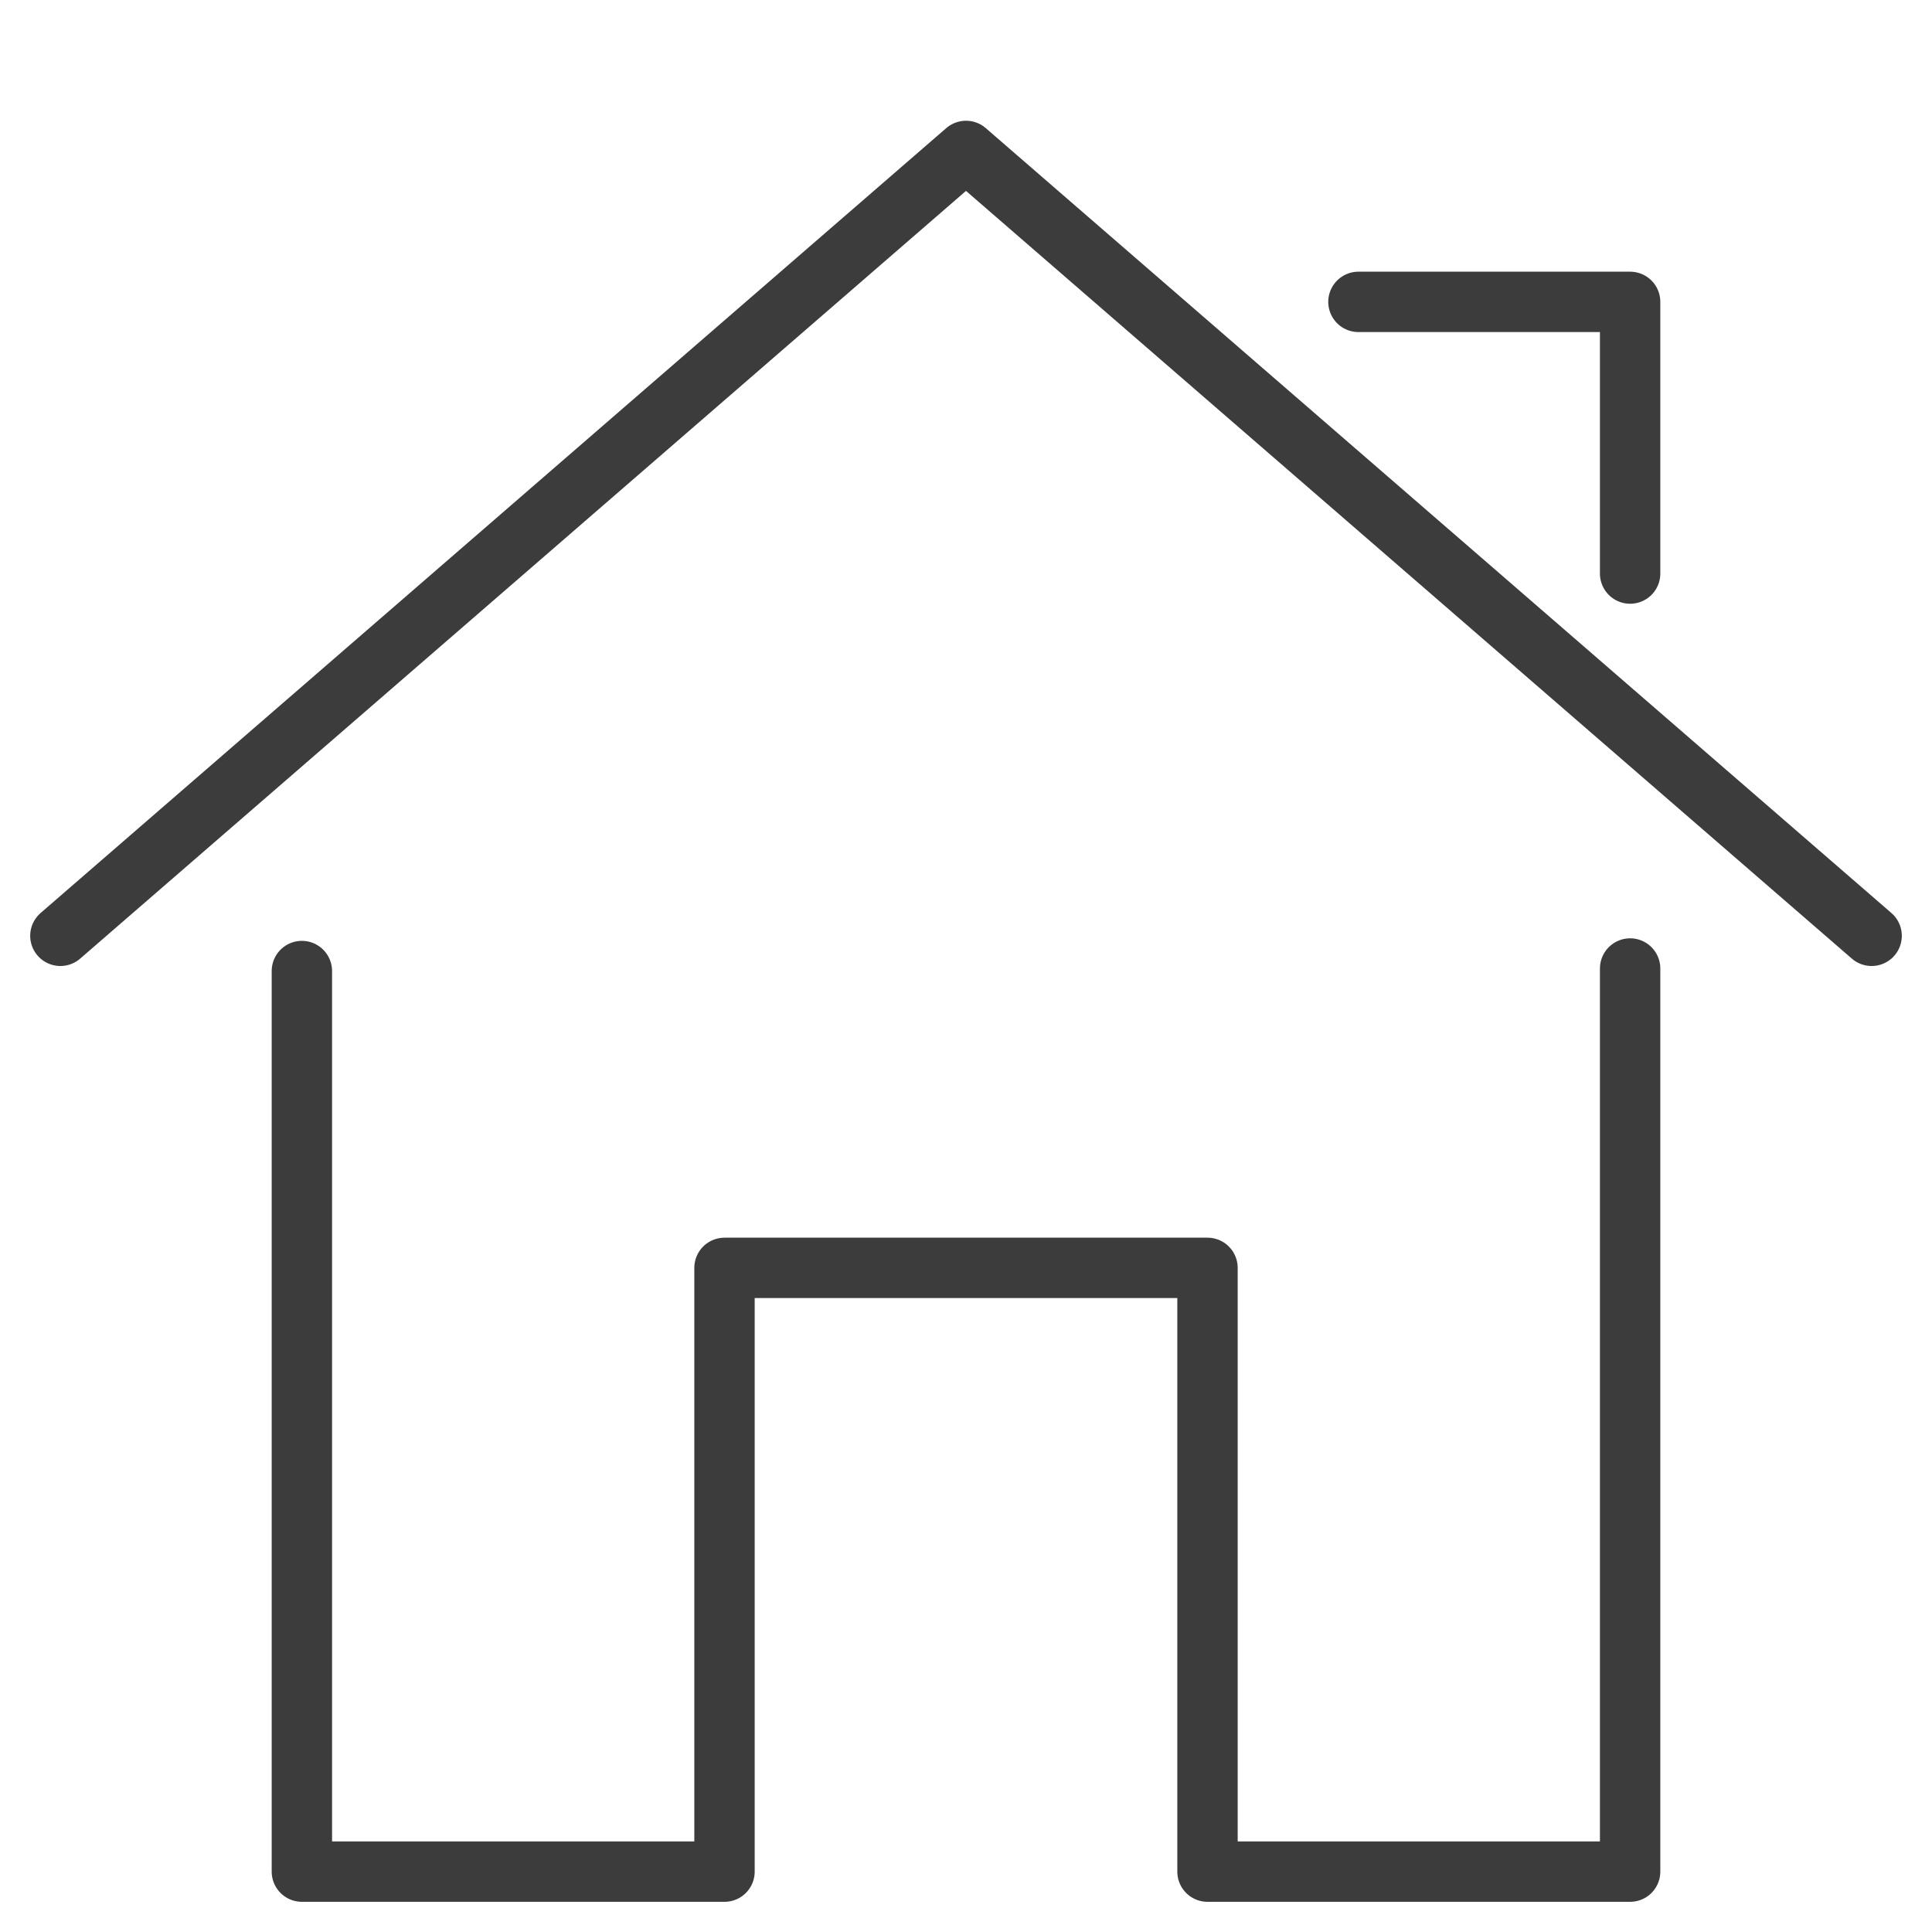 <svg xmlns="http://www.w3.org/2000/svg" viewBox="0 0 64 64" aria-labelledby="title"
aria-describedby="desc" role="img" xmlns:xlink="http://www.w3.org/1999/xlink">
  <title>Home</title>
  <desc>A line styled icon from Orion Icon Library.</desc>
  <path data-name="layer1"
  fill="none" stroke="#3d3c3c" stroke-linecap="round" stroke-miterlimit="10"
  stroke-width="2" d="M2 31L32 5l30 26" stroke-linejoin="round"></path>
  <path data-name="layer2" fill="none" stroke="#3d3c3c" stroke-linecap="round"
  stroke-miterlimit="10" stroke-width="2" d="M54 19v-9h-9" stroke-linejoin="round"></path>
  <path data-name="layer1" fill="none" stroke="#3d3c3c" stroke-linecap="round"
  stroke-miterlimit="10" stroke-width="2" d="M10 32.167V62h14V42h16v20h14V32.083"
  stroke-linejoin="round"></path>
</svg>